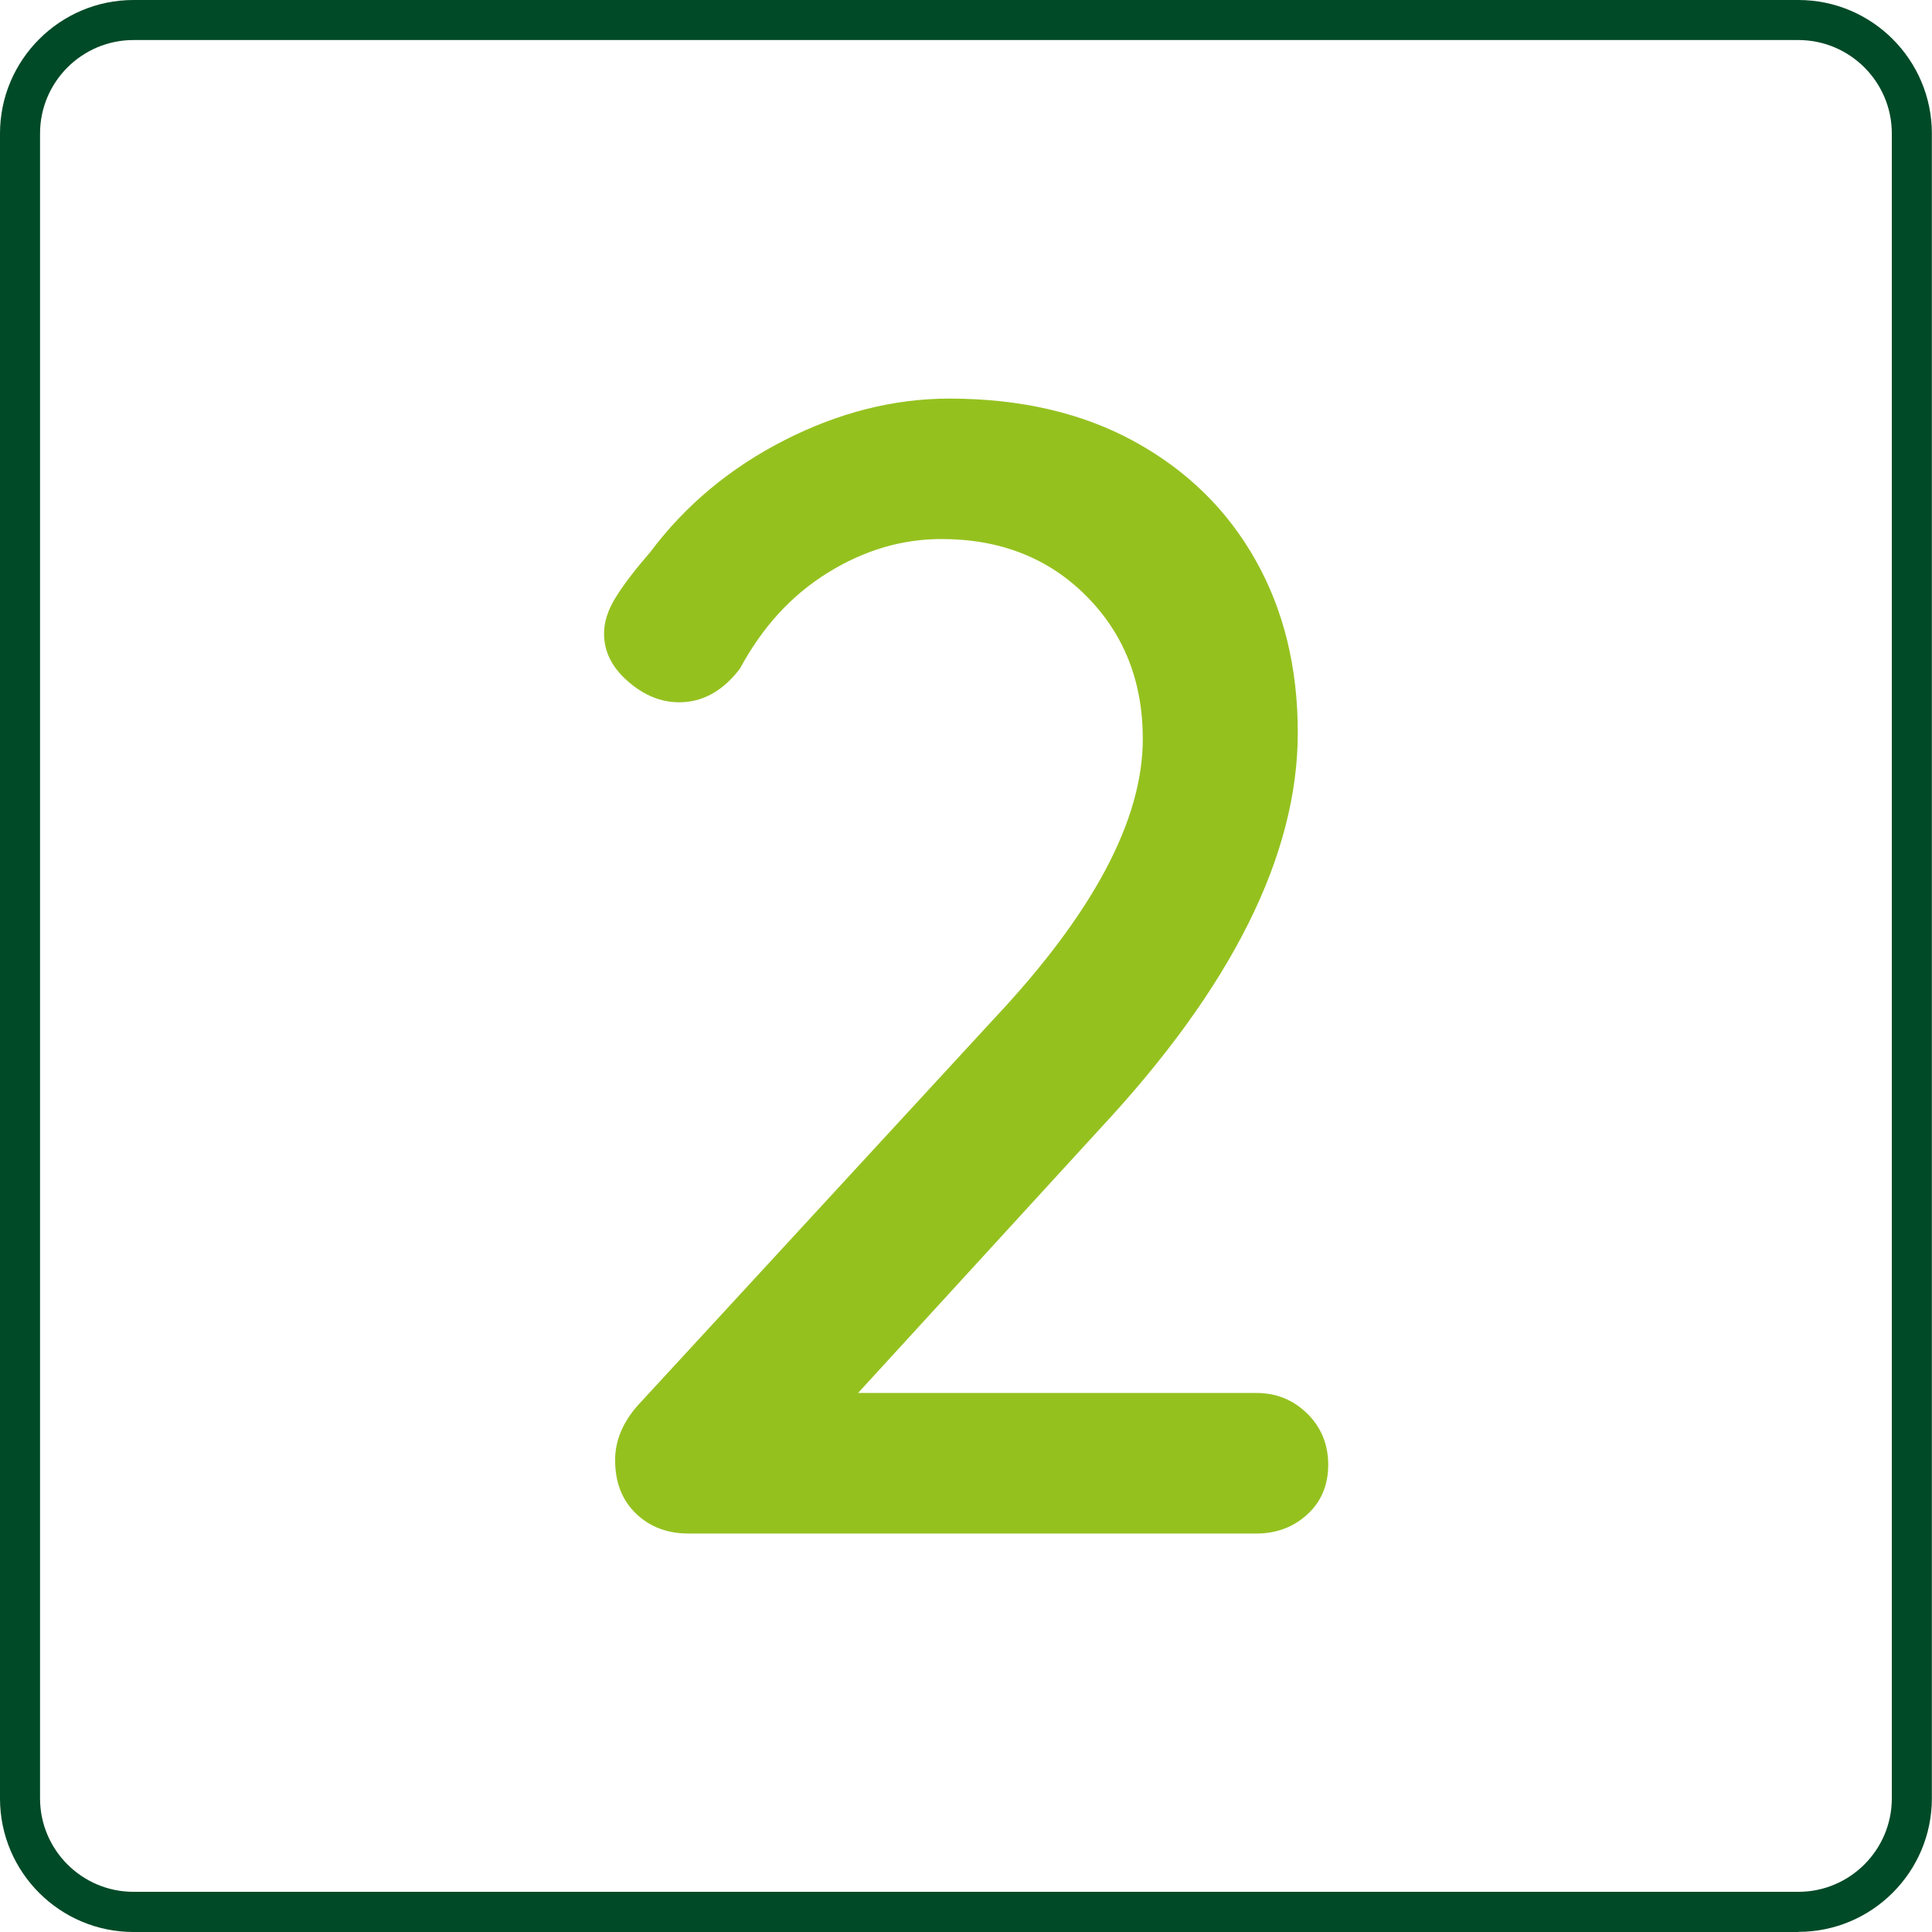 <?xml version="1.0" encoding="UTF-8"?>
<svg xmlns="http://www.w3.org/2000/svg" id="Laag_2" data-name="Laag 2" viewBox="0 0 144.73 144.73">
  <defs>
    <style>
      .cls-1 {
        fill: #95c11f;
      }

      .cls-1, .cls-2 {
        stroke-width: 0px;
      }

      .cls-2 {
        fill: #014a27;
      }
    </style>
  </defs>
  <g id="Laag_1-2" data-name="Laag 1">
    <path class="cls-2" d="M134.73,144.73H10c-5.52,0-10-4.49-10-10V10C0,4.49,4.49,0,10,0h124.72c5.52,0,10,4.49,10,10v124.72c0,5.52-4.49,10-10,10ZM10,3c-3.86,0-7,3.14-7,7v124.72c0,3.86,3.14,7,7,7h124.72c3.86,0,7-3.14,7-7V10c0-3.86-3.14-7-7-7H10Z"></path>
    <path class="cls-1" d="M97.94,105.9c1.04,1.04,1.56,2.32,1.56,3.83s-.52,2.76-1.56,3.71c-1.04.96-2.32,1.44-3.83,1.44h-42.52c-1.6,0-2.92-.5-3.95-1.5-1.04-1-1.56-2.33-1.56-4.01,0-1.44.56-2.79,1.68-4.07l26.71-28.99c7.43-7.91,11.14-14.89,11.14-20.96,0-4.31-1.42-7.89-4.25-10.72-2.83-2.84-6.45-4.25-10.84-4.25-2.95,0-5.79.84-8.5,2.52-2.72,1.68-4.91,4.07-6.59,7.19-1.28,1.68-2.8,2.52-4.55,2.52-1.36,0-2.64-.52-3.83-1.56-1.2-1.04-1.8-2.23-1.8-3.59,0-.88.3-1.8.9-2.75.6-.96,1.46-2.08,2.57-3.36,2.63-3.51,5.99-6.31,10.06-8.38,4.07-2.07,8.18-3.11,12.34-3.11,5.35,0,9.98,1.08,13.89,3.23s6.93,5.11,9.04,8.86c2.12,3.75,3.17,8.07,3.17,12.94,0,9.18-4.95,19.09-14.85,29.7l-18.09,19.76h29.82c1.52,0,2.79.52,3.83,1.55Z"></path>
  </g>
</svg>
